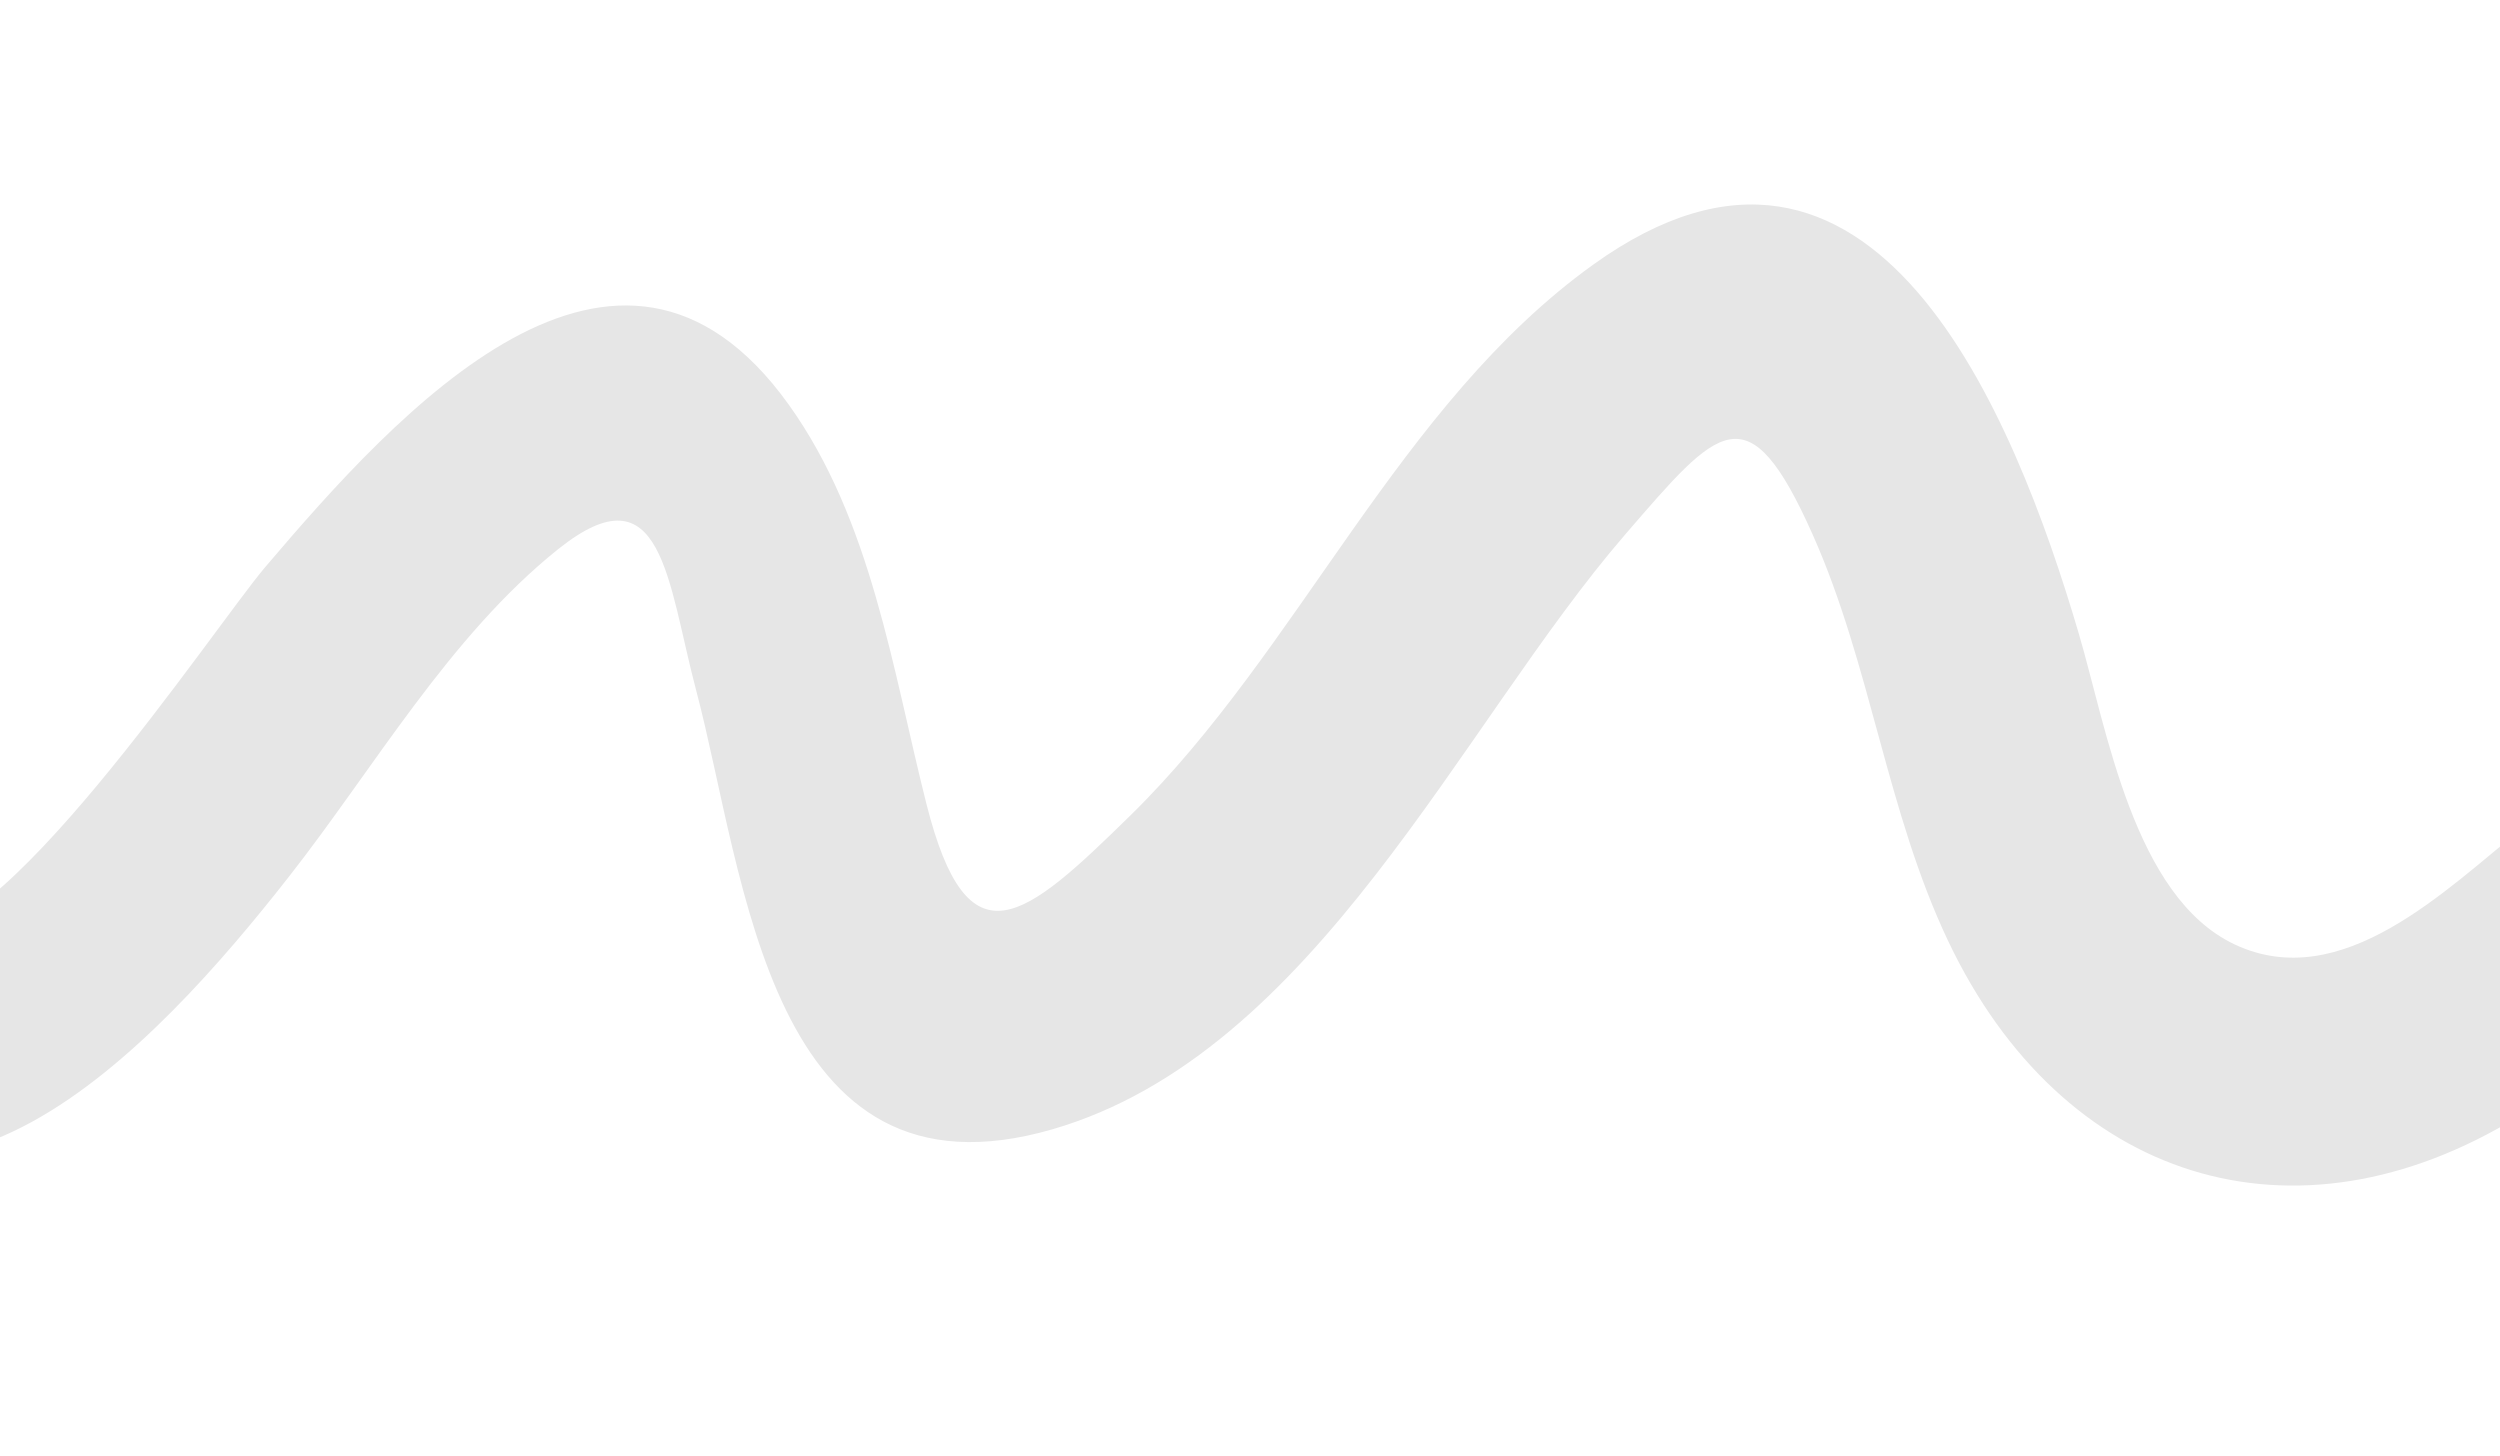 <?xml version="1.0" encoding="UTF-8"?> <svg xmlns="http://www.w3.org/2000/svg" width="1200" height="699" viewBox="0 0 1200 699" fill="none"><path opacity="0.1" d="M1686.22 471.173C1688.05 368.416 1642.6 245.779 1528.43 226.475C1400.12 204.781 1300.32 326.245 1210.98 397.409C1174.34 426.597 1124.15 477.659 1072.55 453.283C1024.16 430.42 1011.29 349.896 997.854 304.248C966.873 198.975 899.299 30.254 764.662 127.077C671.379 194.16 623.791 311.8 542.738 391.272C491.704 441.312 464.631 464.886 444.676 385.84C428.391 321.33 418.303 249.599 378.56 194.172C296.615 79.886 190.332 198.148 127.473 272.004C102.384 301.483 -4.471 463.166 -45.497 446.7C-74.794 434.942 -109.708 279.503 -127.646 249.973C-155.516 204.093 -196.643 156.977 -251.889 148.46C-382.874 128.271 -471.342 294.642 -606.163 289.694C-552.378 231.928 -490.178 181.398 -442.133 118.525C-413.5 81.055 -345.318 -37.482 -451.539 11.813C-522.527 44.756 -590.604 111.658 -651.639 160.366C-695.004 194.973 -787.183 246.643 -808.577 300.201C-834.45 364.978 -764.318 424.796 -724.811 465.938C-668.826 524.242 -614.39 582.784 -554.991 637.878C-532.077 659.13 -493.469 709.184 -458.845 696.218C-417.099 680.584 -434.112 628.334 -448.998 600.681C-466.632 567.925 -495.744 540.336 -519.604 512.117C-531.788 497.707 -599.954 436.229 -597.958 416.36C-598.7 423.727 -486.381 395.215 -474.766 389.87C-414.251 362.017 -371.64 313.952 -316.337 279.02C-192.736 200.943 -179.253 438.388 -128.791 505.172C-37.747 625.664 75.299 501.637 138.62 420.893C179.409 368.882 215.597 305.464 267.902 263.609C318.137 223.412 320.366 279.365 334.129 331.257C357.797 420.493 368.697 581.628 505.153 542.065C631.386 505.466 700.76 348.377 780.097 256.555C825.014 204.572 838.991 186.766 870.124 256.689C898.149 319.633 905.534 389.46 935.176 451.818C989.774 566.68 1101.03 602.265 1209.13 535.742C1284.65 489.269 1451.57 262.588 1549.45 343.455C1604.96 389.318 1588.51 473.041 1617.98 529.17C1660.58 610.297 1686.22 518.904 1686.22 471.173C1687.22 415.306 1686.22 487.528 1686.22 471.173Z" fill="black"></path></svg> 